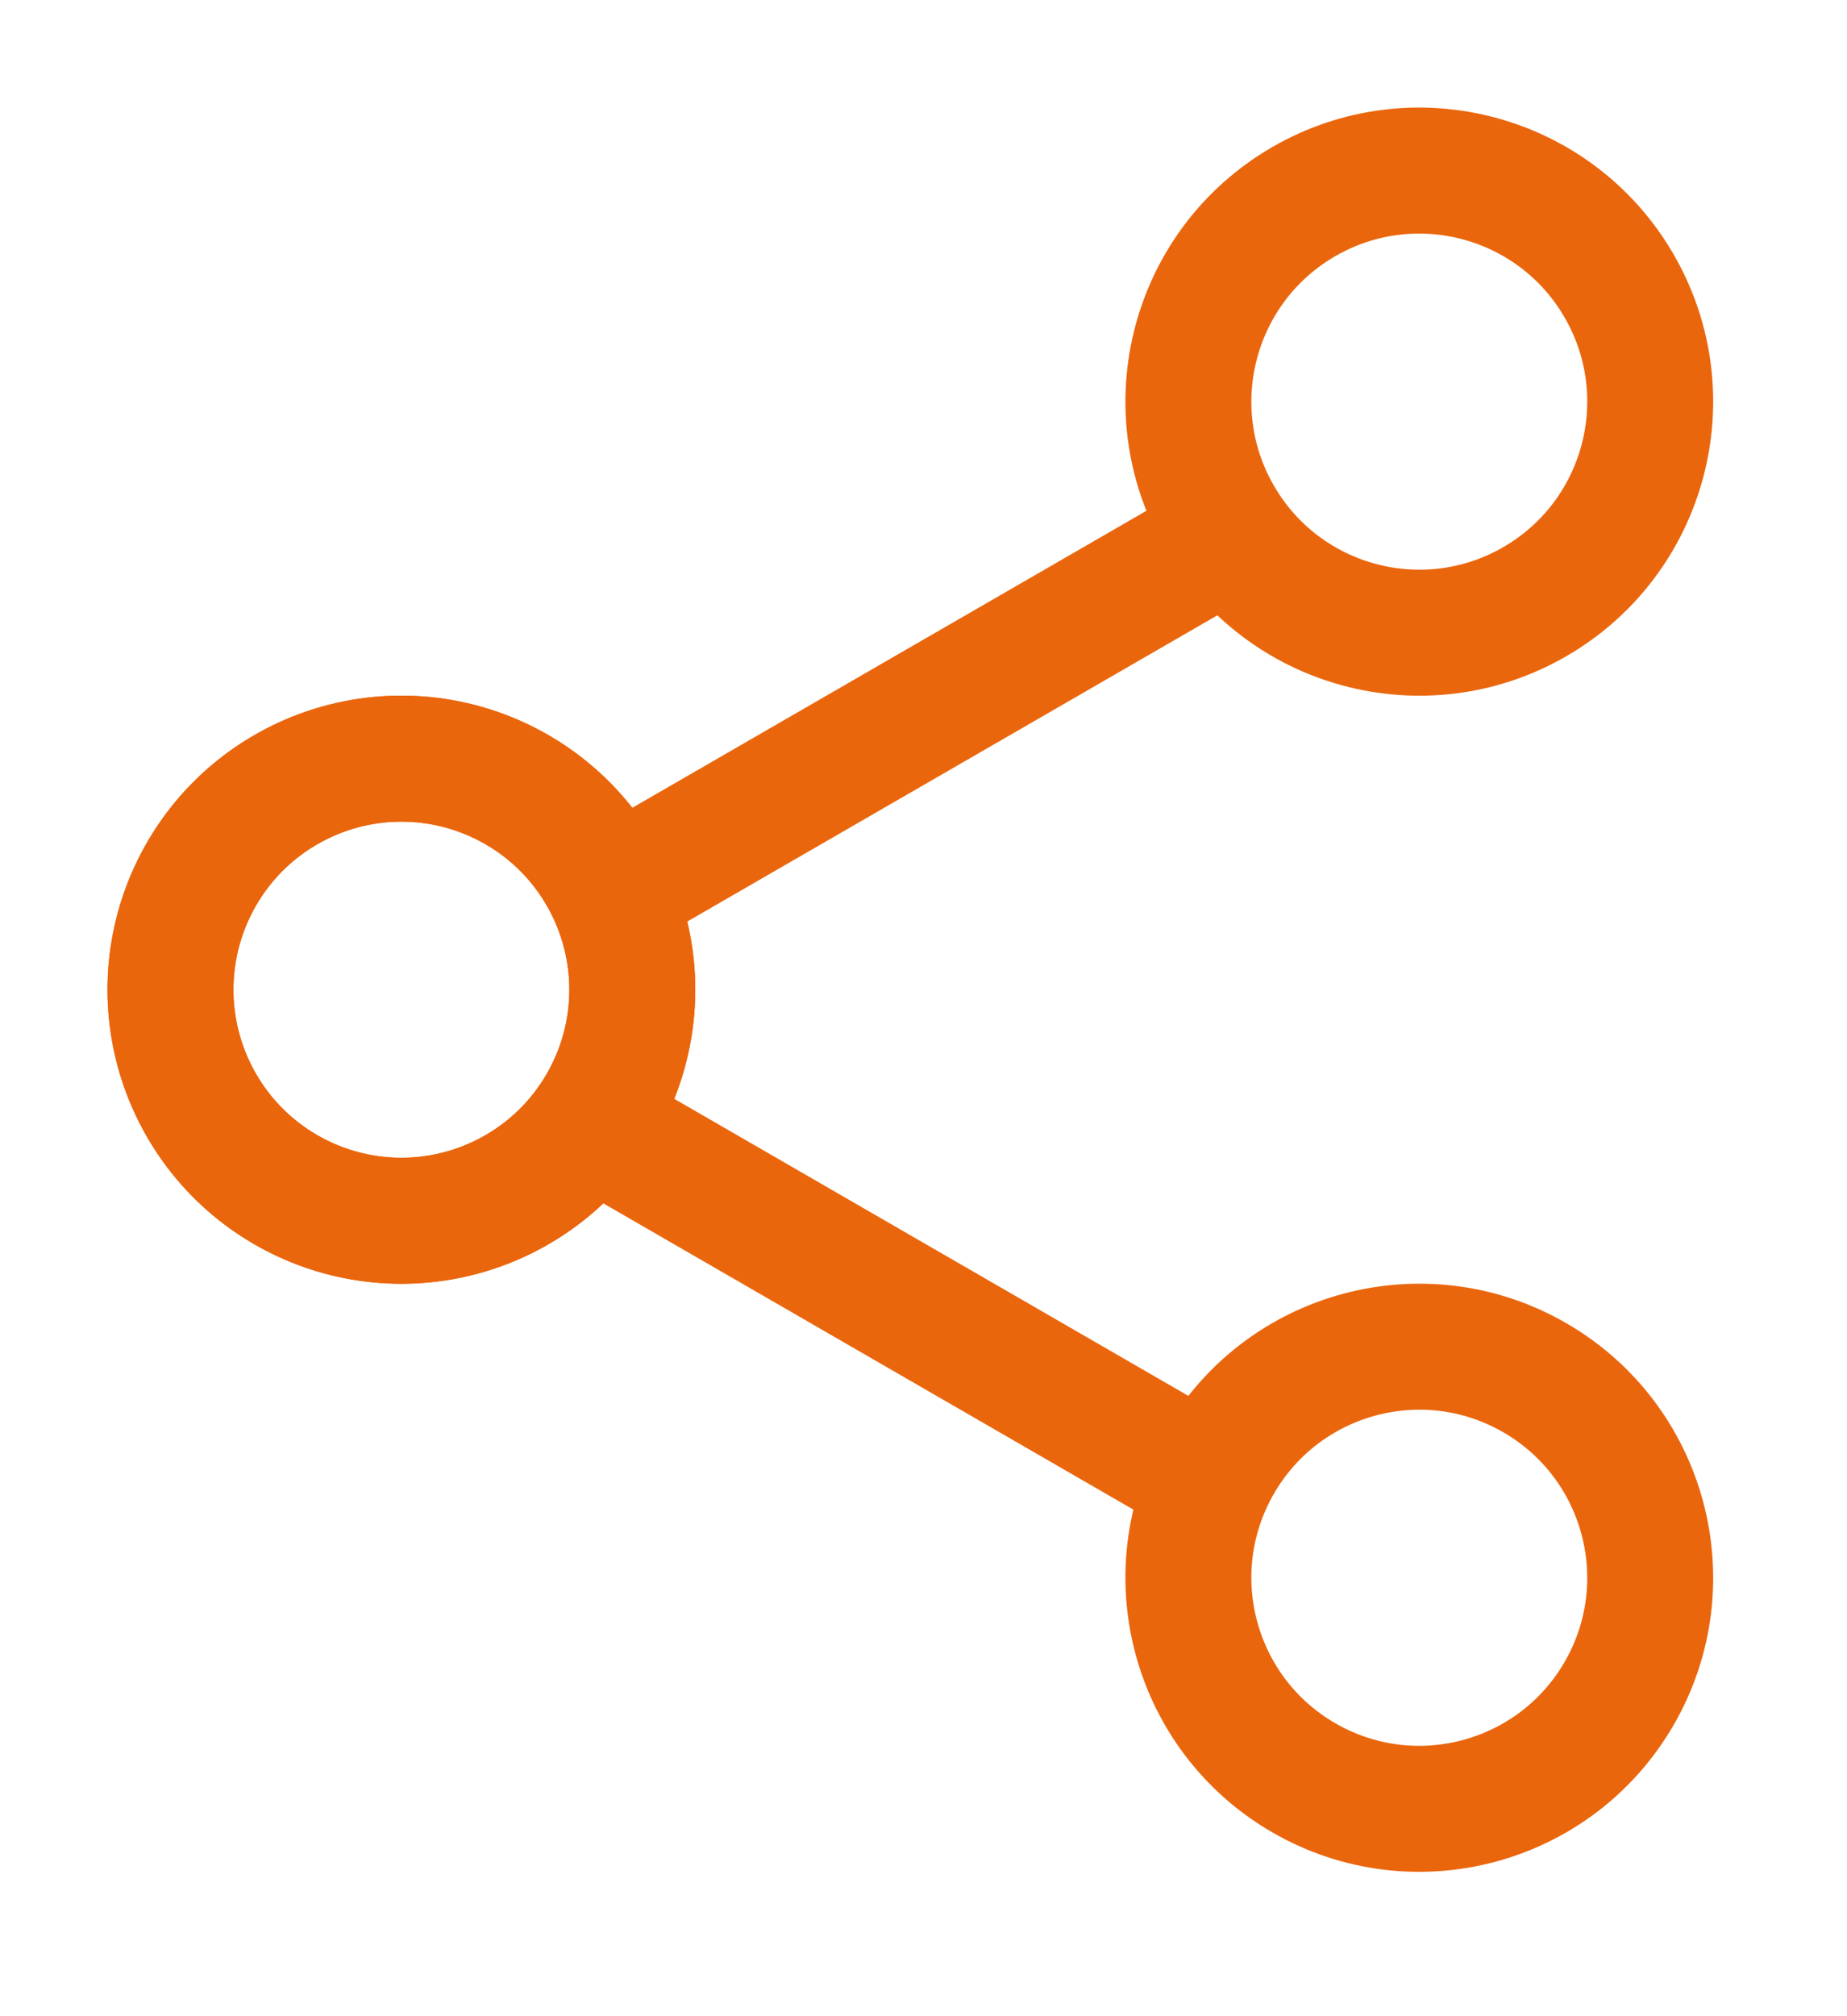 <svg width="44" height="48" viewBox="0 0 44 48" fill="none" xmlns="http://www.w3.org/2000/svg">
<circle cx="9.562" cy="23.562" r="5.5" transform="rotate(-30 9.562 23.562)" stroke="#EA660D" stroke-width="3"/>
<circle cx="33.811" cy="9.562" r="5.5" transform="rotate(-30 33.811 9.562)" stroke="#EA660D" stroke-width="3"/>
<line x1="13.929" y1="21.618" x2="29.078" y2="12.872" stroke="#EA660D" stroke-width="3"/>
<circle cx="9.562" cy="23.562" r="5.5" transform="rotate(30 9.562 23.562)" stroke="#EA660D" stroke-width="3"/>
<circle cx="33.811" cy="37.562" r="5.5" transform="rotate(30 33.811 37.562)" stroke="#EA660D" stroke-width="3"/>
<line x1="13.429" y1="26.372" x2="28.578" y2="35.119" stroke="#EA660D" stroke-width="3"/>
</svg>
